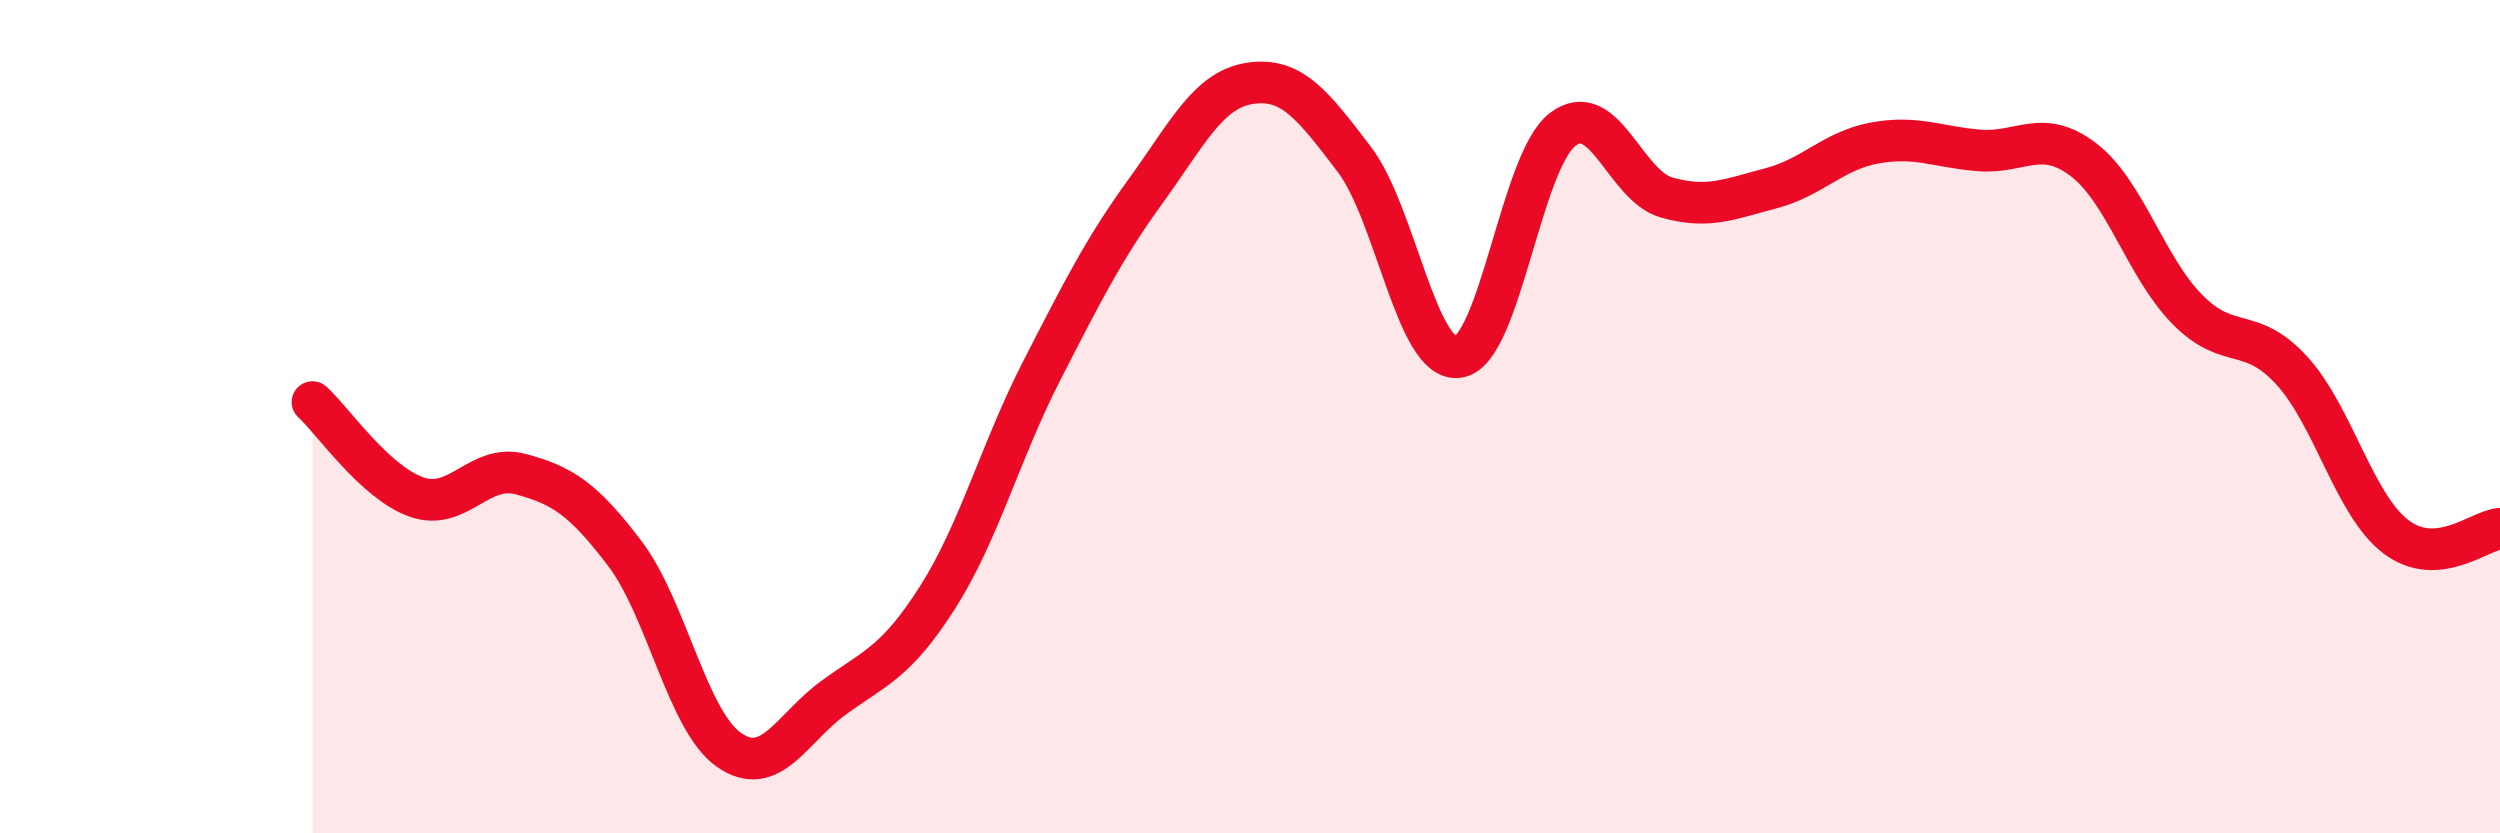 
    <svg width="60" height="20" viewBox="0 0 60 20" xmlns="http://www.w3.org/2000/svg">
      <path
        d="M 7.5,9.65 C 8,10.11 9,11.58 10,11.93 C 11,12.28 11.5,11.11 12.5,11.38 C 13.5,11.65 14,11.97 15,13.29 C 16,14.61 16.5,17.31 17.5,18 C 18.5,18.69 19,17.48 20,16.75 C 21,16.02 21.5,15.91 22.5,14.34 C 23.5,12.77 24,10.85 25,8.9 C 26,6.95 26.5,5.96 27.5,4.58 C 28.5,3.2 29,2.15 30,2 C 31,1.85 31.5,2.51 32.5,3.82 C 33.5,5.13 34,8.71 35,8.57 C 36,8.43 36.5,3.88 37.5,3.11 C 38.5,2.34 39,4.46 40,4.74 C 41,5.02 41.5,4.78 42.5,4.52 C 43.5,4.26 44,3.61 45,3.43 C 46,3.25 46.5,3.53 47.5,3.61 C 48.5,3.69 49,3.07 50,3.83 C 51,4.59 51.5,6.42 52.5,7.43 C 53.5,8.44 54,7.8 55,8.89 C 56,9.98 56.5,12.12 57.5,12.88 C 58.5,13.64 59.5,12.73 60,12.69L60 20L7.5 20Z"
        fill="#EB0A25"
        opacity="0.1"
        stroke-linecap="round"
        stroke-linejoin="round"
      />
      <path
        d="M 7.5,9.65 C 8,10.11 9,11.58 10,11.93 C 11,12.28 11.5,11.11 12.5,11.38 C 13.5,11.65 14,11.97 15,13.29 C 16,14.61 16.5,17.31 17.5,18 C 18.5,18.69 19,17.48 20,16.75 C 21,16.02 21.5,15.91 22.5,14.34 C 23.5,12.77 24,10.85 25,8.9 C 26,6.95 26.5,5.96 27.5,4.58 C 28.5,3.2 29,2.15 30,2 C 31,1.85 31.5,2.51 32.5,3.82 C 33.5,5.13 34,8.71 35,8.57 C 36,8.43 36.5,3.88 37.5,3.11 C 38.5,2.34 39,4.46 40,4.74 C 41,5.02 41.5,4.78 42.5,4.52 C 43.5,4.26 44,3.61 45,3.43 C 46,3.25 46.5,3.53 47.5,3.61 C 48.5,3.69 49,3.07 50,3.83 C 51,4.59 51.5,6.42 52.5,7.43 C 53.5,8.44 54,7.8 55,8.89 C 56,9.98 56.5,12.12 57.5,12.88 C 58.5,13.64 59.5,12.73 60,12.69"
        stroke="#EB0A25"
        stroke-width="1"
        fill="none"
        stroke-linecap="round"
        stroke-linejoin="round"
      />
    </svg>
  
